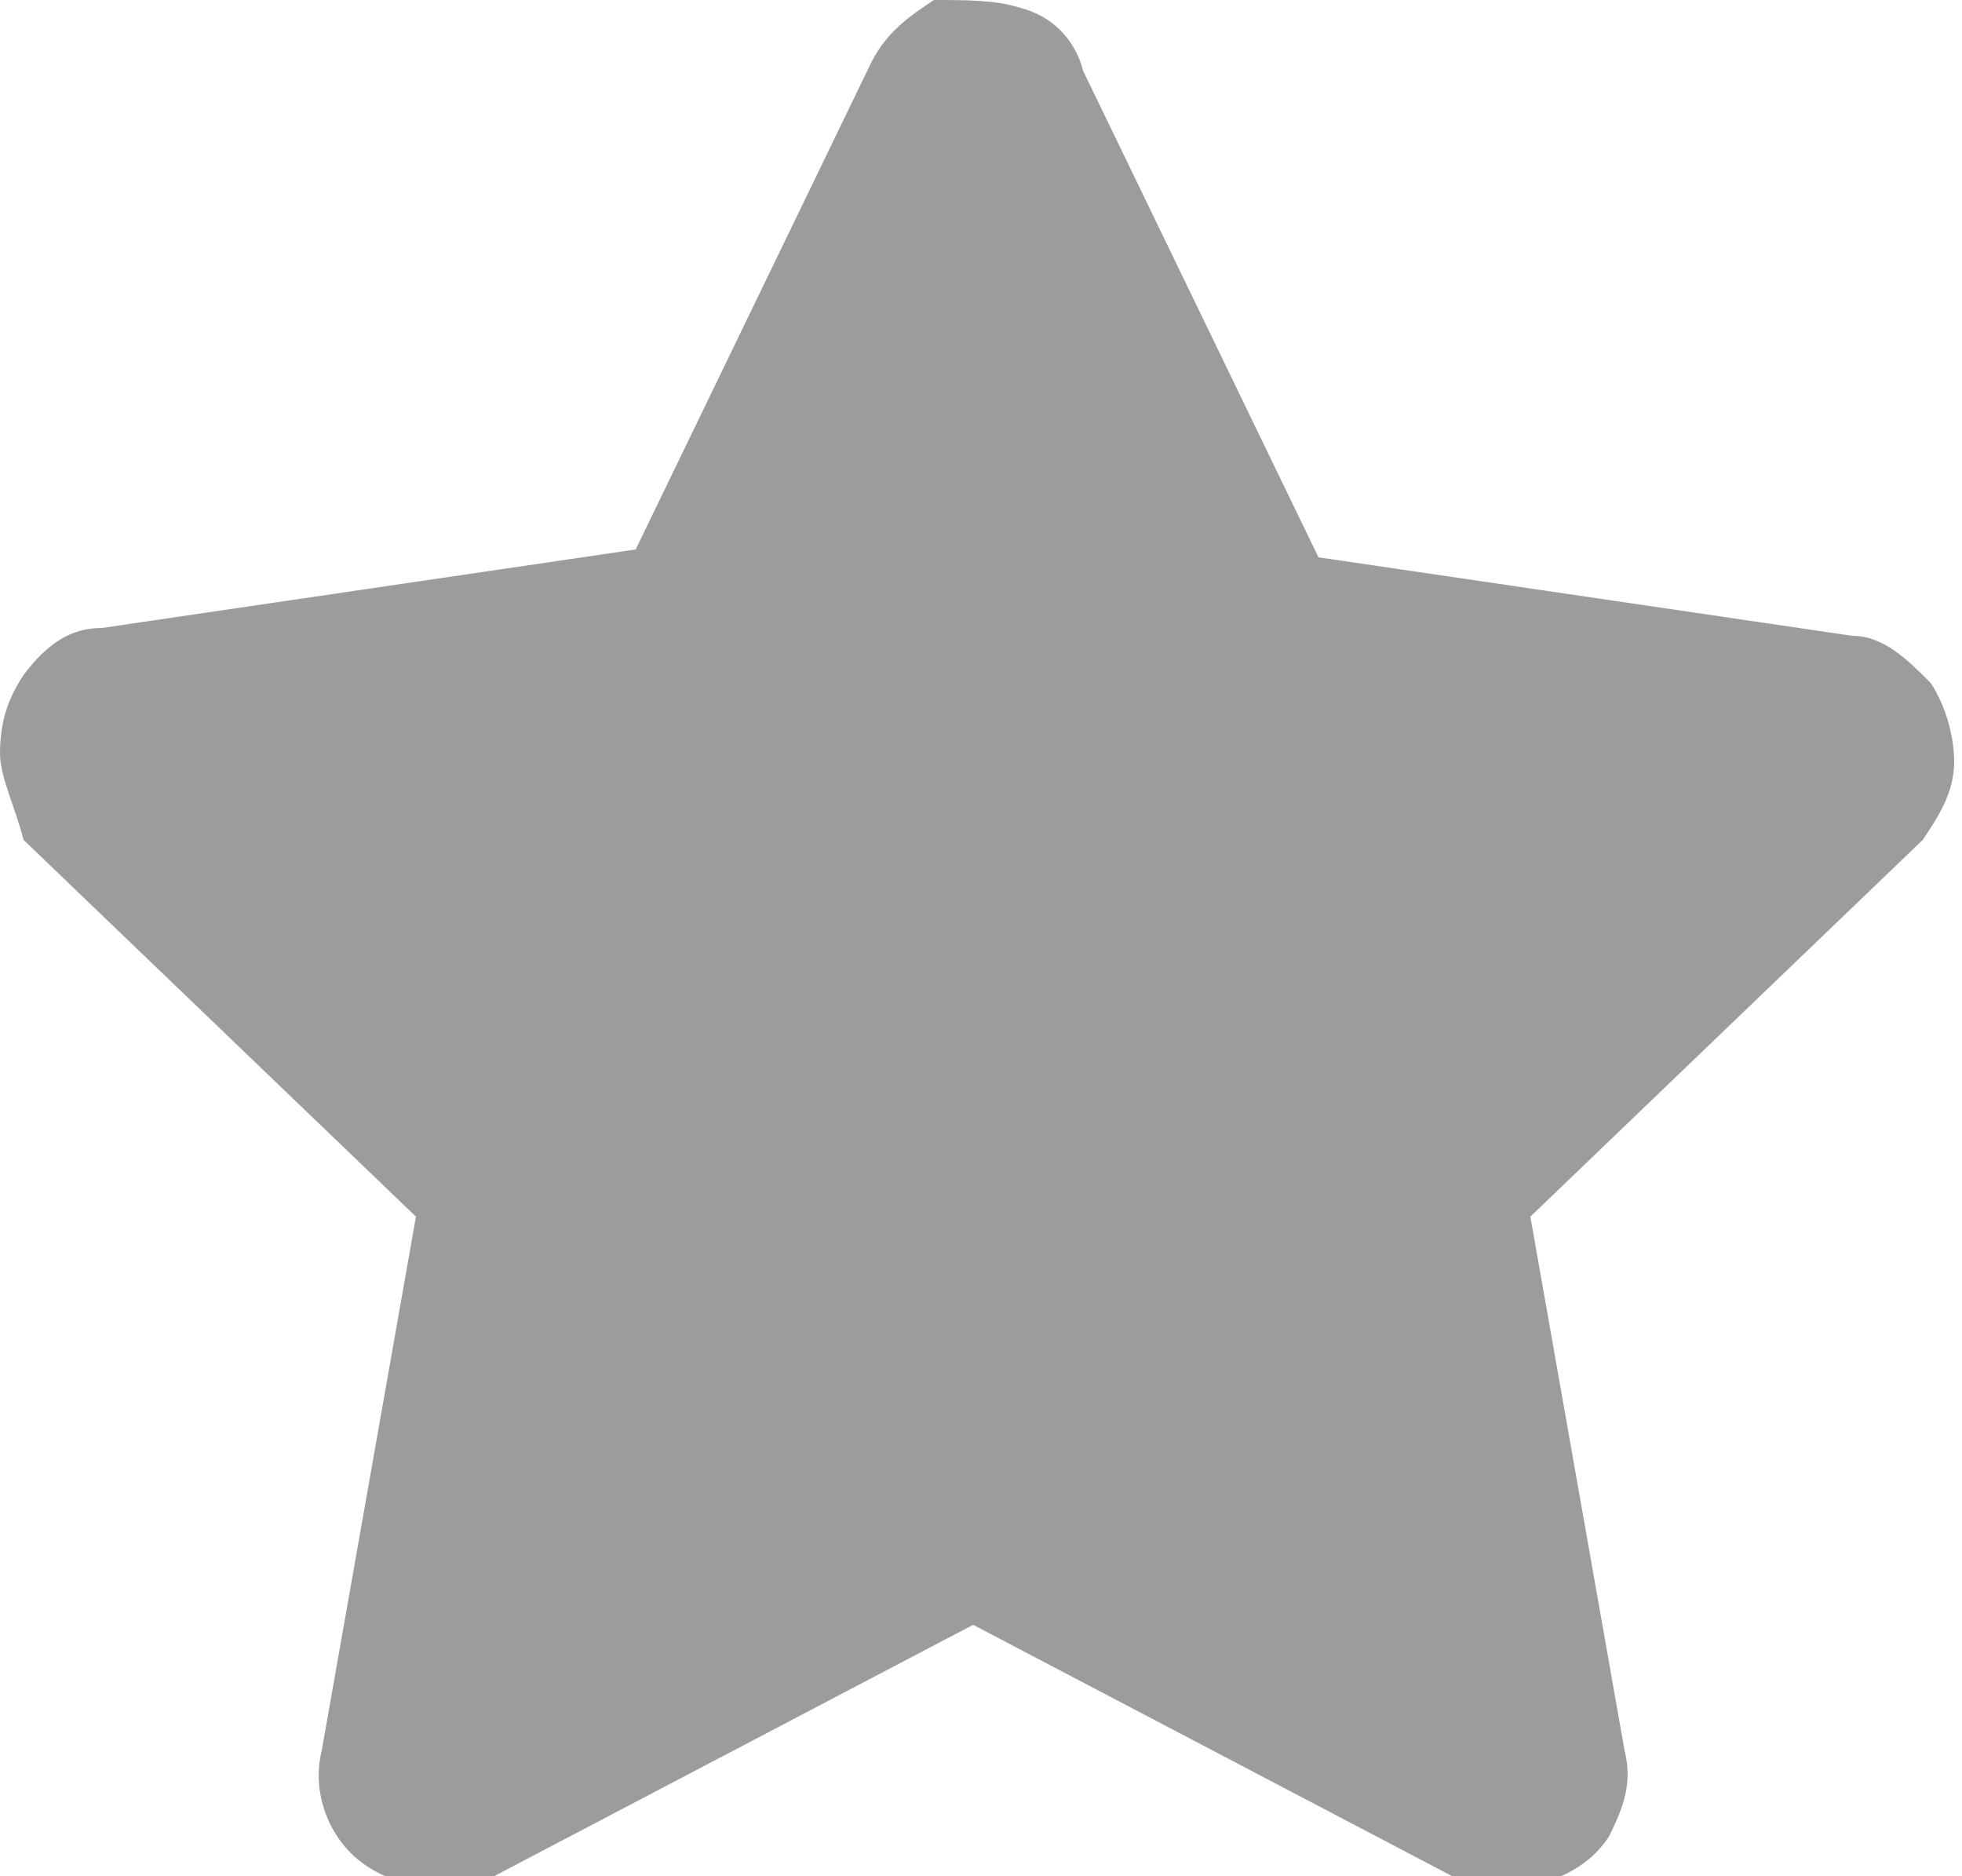 <?xml version="1.0" encoding="utf-8"?>
<!-- Generator: Adobe Illustrator 26.2.1, SVG Export Plug-In . SVG Version: 6.00 Build 0)  -->
<svg version="1.1" id="Ebene_1" xmlns="http://www.w3.org/2000/svg" xmlns:xlink="http://www.w3.org/1999/xlink" x="0px" y="0px"
	 viewBox="0 0 25 23.9" style="enable-background:new 0 0 25 23.9;" xml:space="preserve">
<style type="text/css">
	.st0{fill:#9C9C9D;}
</style>
<path id="Pfad_471" class="st0" d="M11.1,0.8c0.2-0.4,0.5-0.6,0.8-0.8C12.3,0,12.7,0,13,0.1c0.4,0.1,0.7,0.4,0.8,0.8l3,6.2l6.8,1
	c0.4,0,0.7,0.3,1,0.6c0.2,0.3,0.3,0.7,0.3,1c0,0.4-0.2,0.7-0.4,1l-5,4.8l1.2,6.8c0.1,0.4,0,0.7-0.2,1.1c-0.2,0.3-0.5,0.5-0.9,0.6
	c-0.4,0.1-0.7,0-1.1-0.1l-6.1-3.2l-6.1,3.2c-0.3,0.2-0.7,0.2-1.1,0.1c-0.4-0.1-0.7-0.3-0.9-0.6c-0.2-0.3-0.3-0.7-0.2-1.1l1.2-6.8
	l-5-4.8C0.2,10.3,0,9.9,0,9.6c0-0.4,0.1-0.7,0.3-1C0.6,8.2,0.9,8,1.3,8l6.8-1L11.1,0.8z"/>
</svg>
